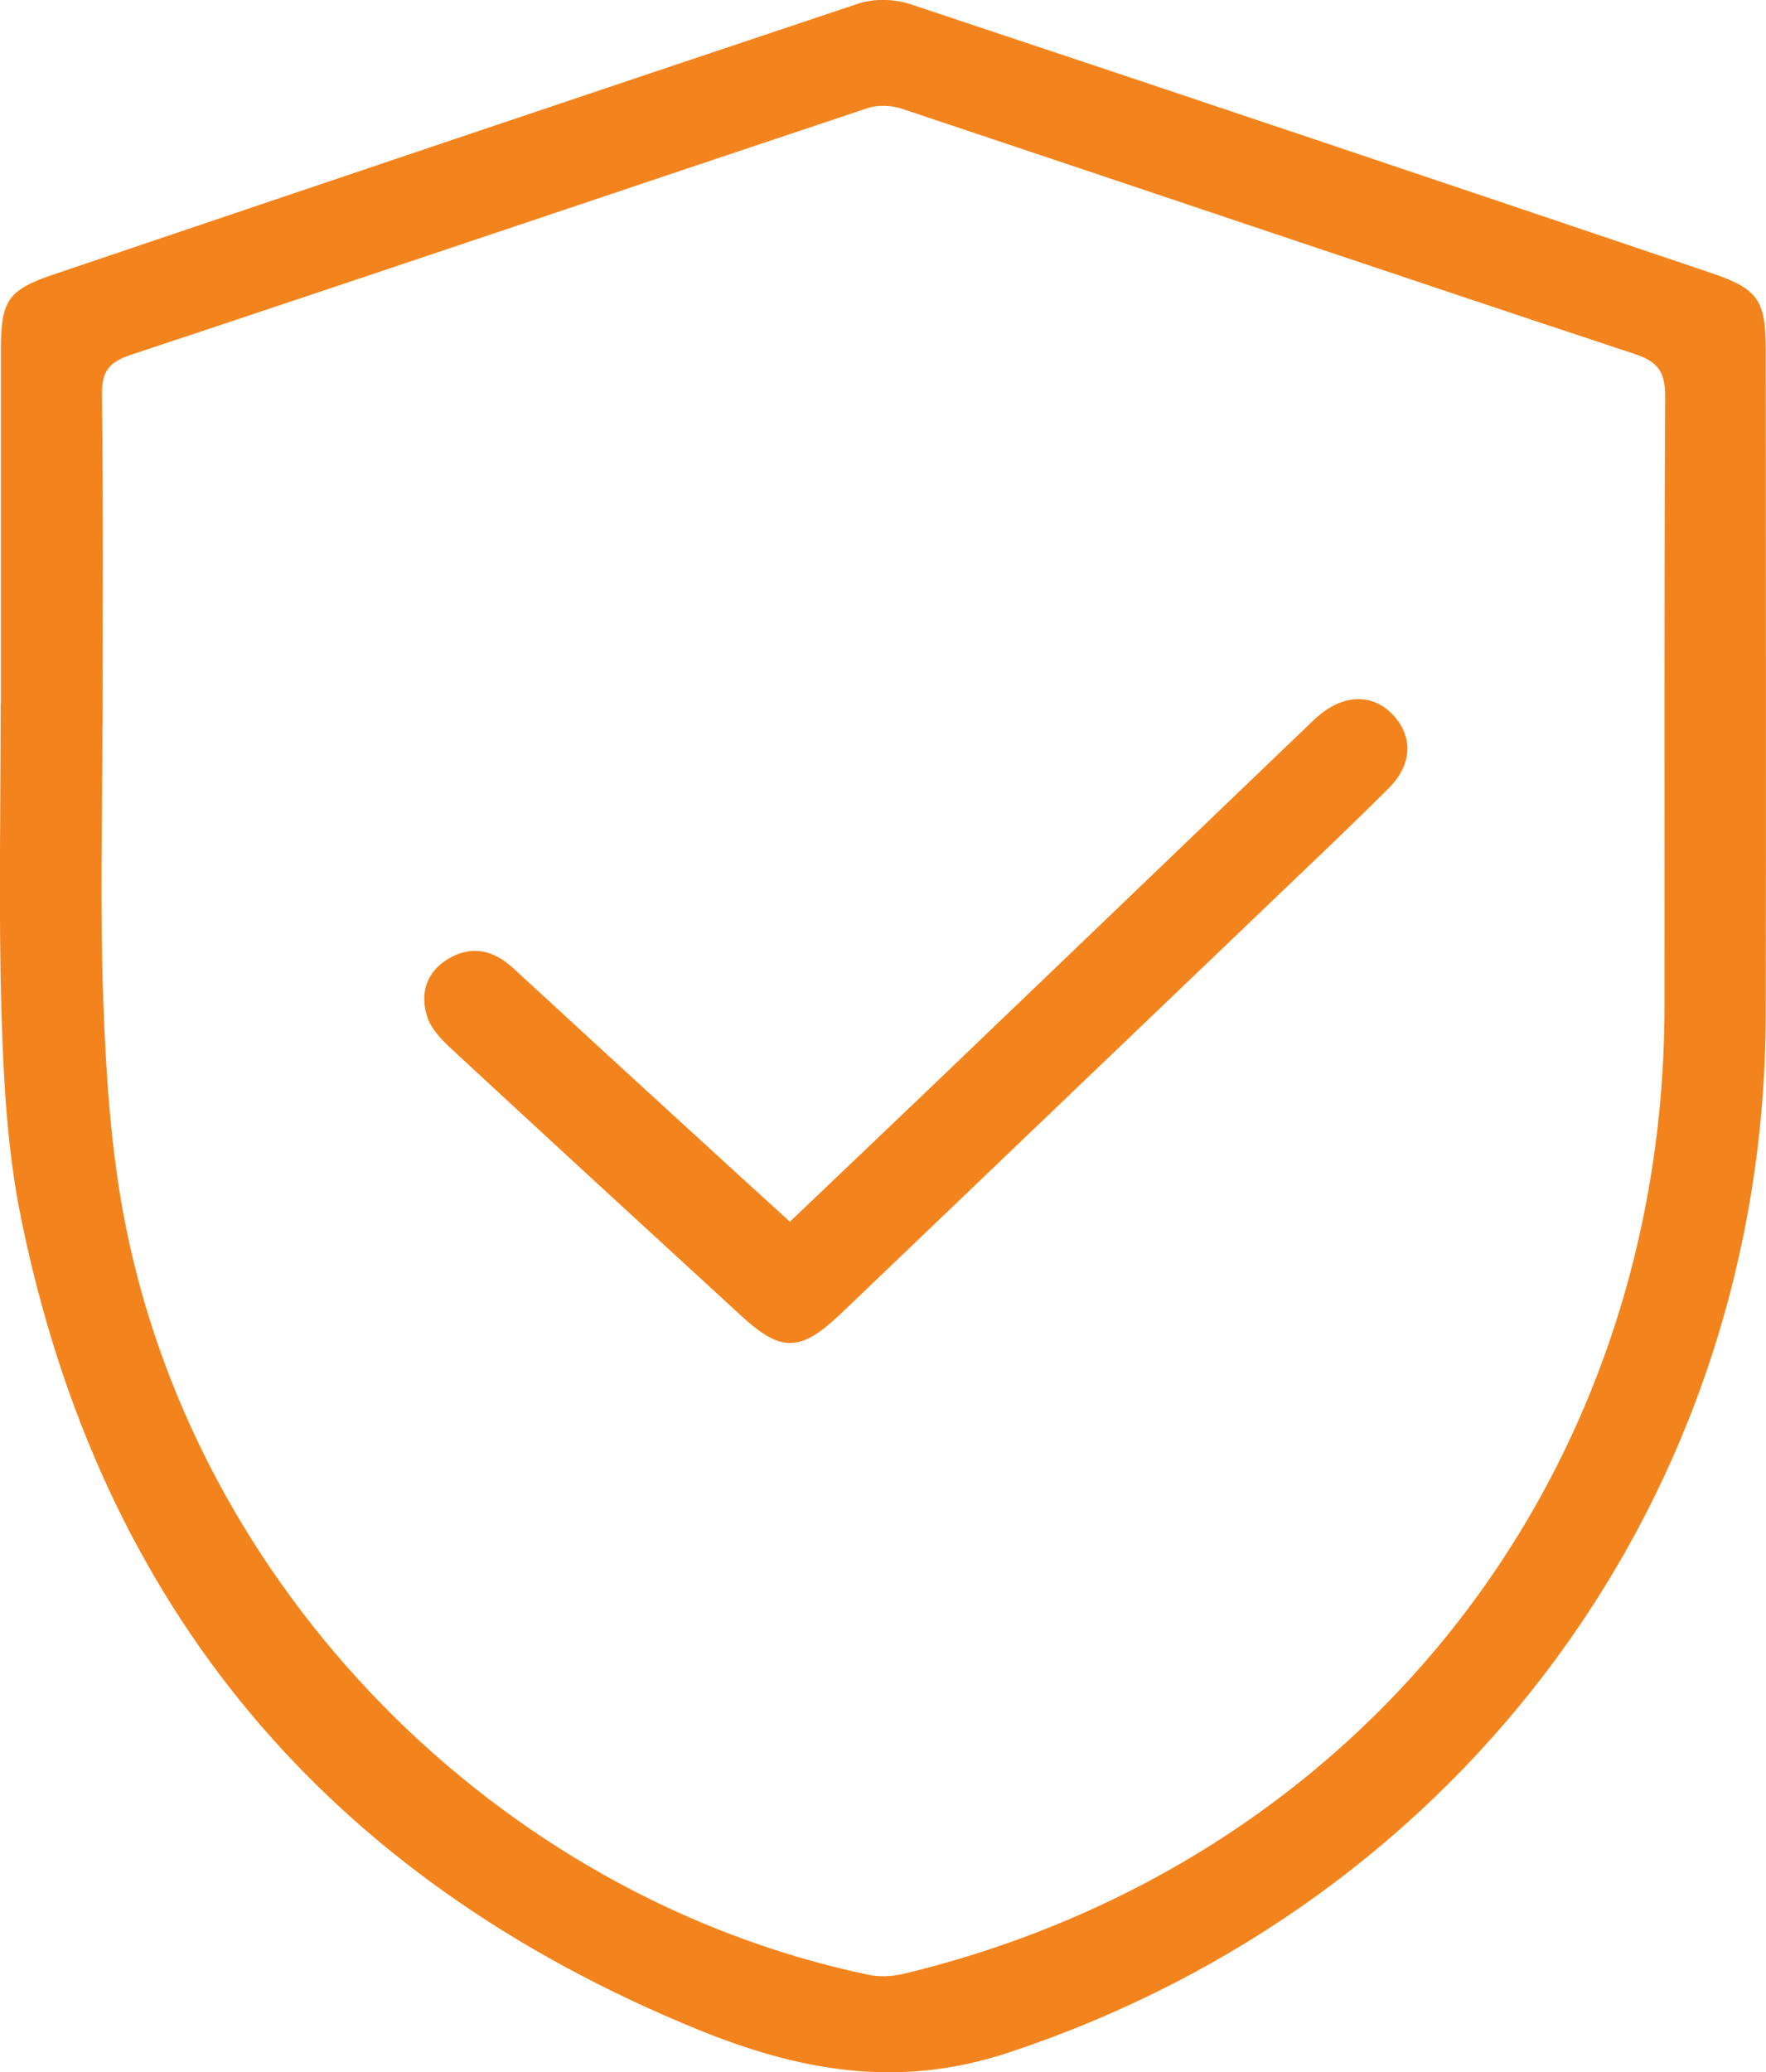<?xml version="1.0" encoding="UTF-8"?>
<svg id="Capa_2" data-name="Capa 2" xmlns="http://www.w3.org/2000/svg" viewBox="0 0 76.73 90">
  <defs>
    <style>
      .cls-1 {
        fill: #f3841d;
      }
    </style>
  </defs>
  <g id="Capa_1-2" data-name="Capa 1">
    <g>
      <path class="cls-1" d="M.04,30.55c0-5.13,0-10.25,0-15.38,0-2.1,.3-2.57,2.23-3.23C13.93,8,25.6,4.06,37.28,.16c.68-.23,1.58-.21,2.27,.02,11.59,3.85,23.17,7.75,34.75,11.66,2.11,.71,2.42,1.19,2.42,3.4,0,9.62,.02,19.23,0,28.85-.06,20.82-13.13,38.5-32.88,45.05-4.87,1.62-9.21,.77-13.58-1.02C14.27,81.57,4.36,69.87,.91,52.88c-.58-2.85-.75-5.8-.84-8.72-.14-4.54-.04-9.08-.04-13.62Zm4.41,.95c0,4-.11,8.01,.04,12.01,.11,3.06,.31,6.15,.86,9.15,2.98,16.22,16.2,29.7,32.35,33.1,.5,.11,1.08,.08,1.58-.04,19.82-4.78,33.01-21.55,33.04-41.98,.01-8.84-.02-17.67,.03-26.51,0-1.04-.28-1.51-1.31-1.85-10.63-3.52-21.23-7.11-31.86-10.66-.46-.15-1.05-.17-1.5-.02-10.67,3.56-21.32,7.17-31.99,10.71-.96,.32-1.27,.72-1.26,1.73,.06,4.78,.03,9.57,.03,14.35Z"/>
      <path class="cls-1" d="M34.31,53.07c1.97-1.88,3.87-3.69,5.77-5.5,5.57-5.33,11.13-10.67,16.7-16.01,.18-.17,.35-.34,.54-.5,1.13-.94,2.39-.93,3.25,.04,.83,.93,.78,2.12-.23,3.13-1.59,1.59-3.22,3.13-4.84,4.68-6.31,6.04-12.63,12.08-18.94,18.12-1.77,1.69-2.6,1.73-4.35,.12-4.21-3.86-8.41-7.72-12.6-11.6-.42-.39-.87-.85-1.04-1.37-.34-1.02-.05-1.97,.91-2.54,1.01-.6,1.96-.38,2.81,.4,2.51,2.31,5.03,4.63,7.55,6.93,1.47,1.35,2.94,2.69,4.48,4.09Z"/>
    </g>
  </g>
</svg>